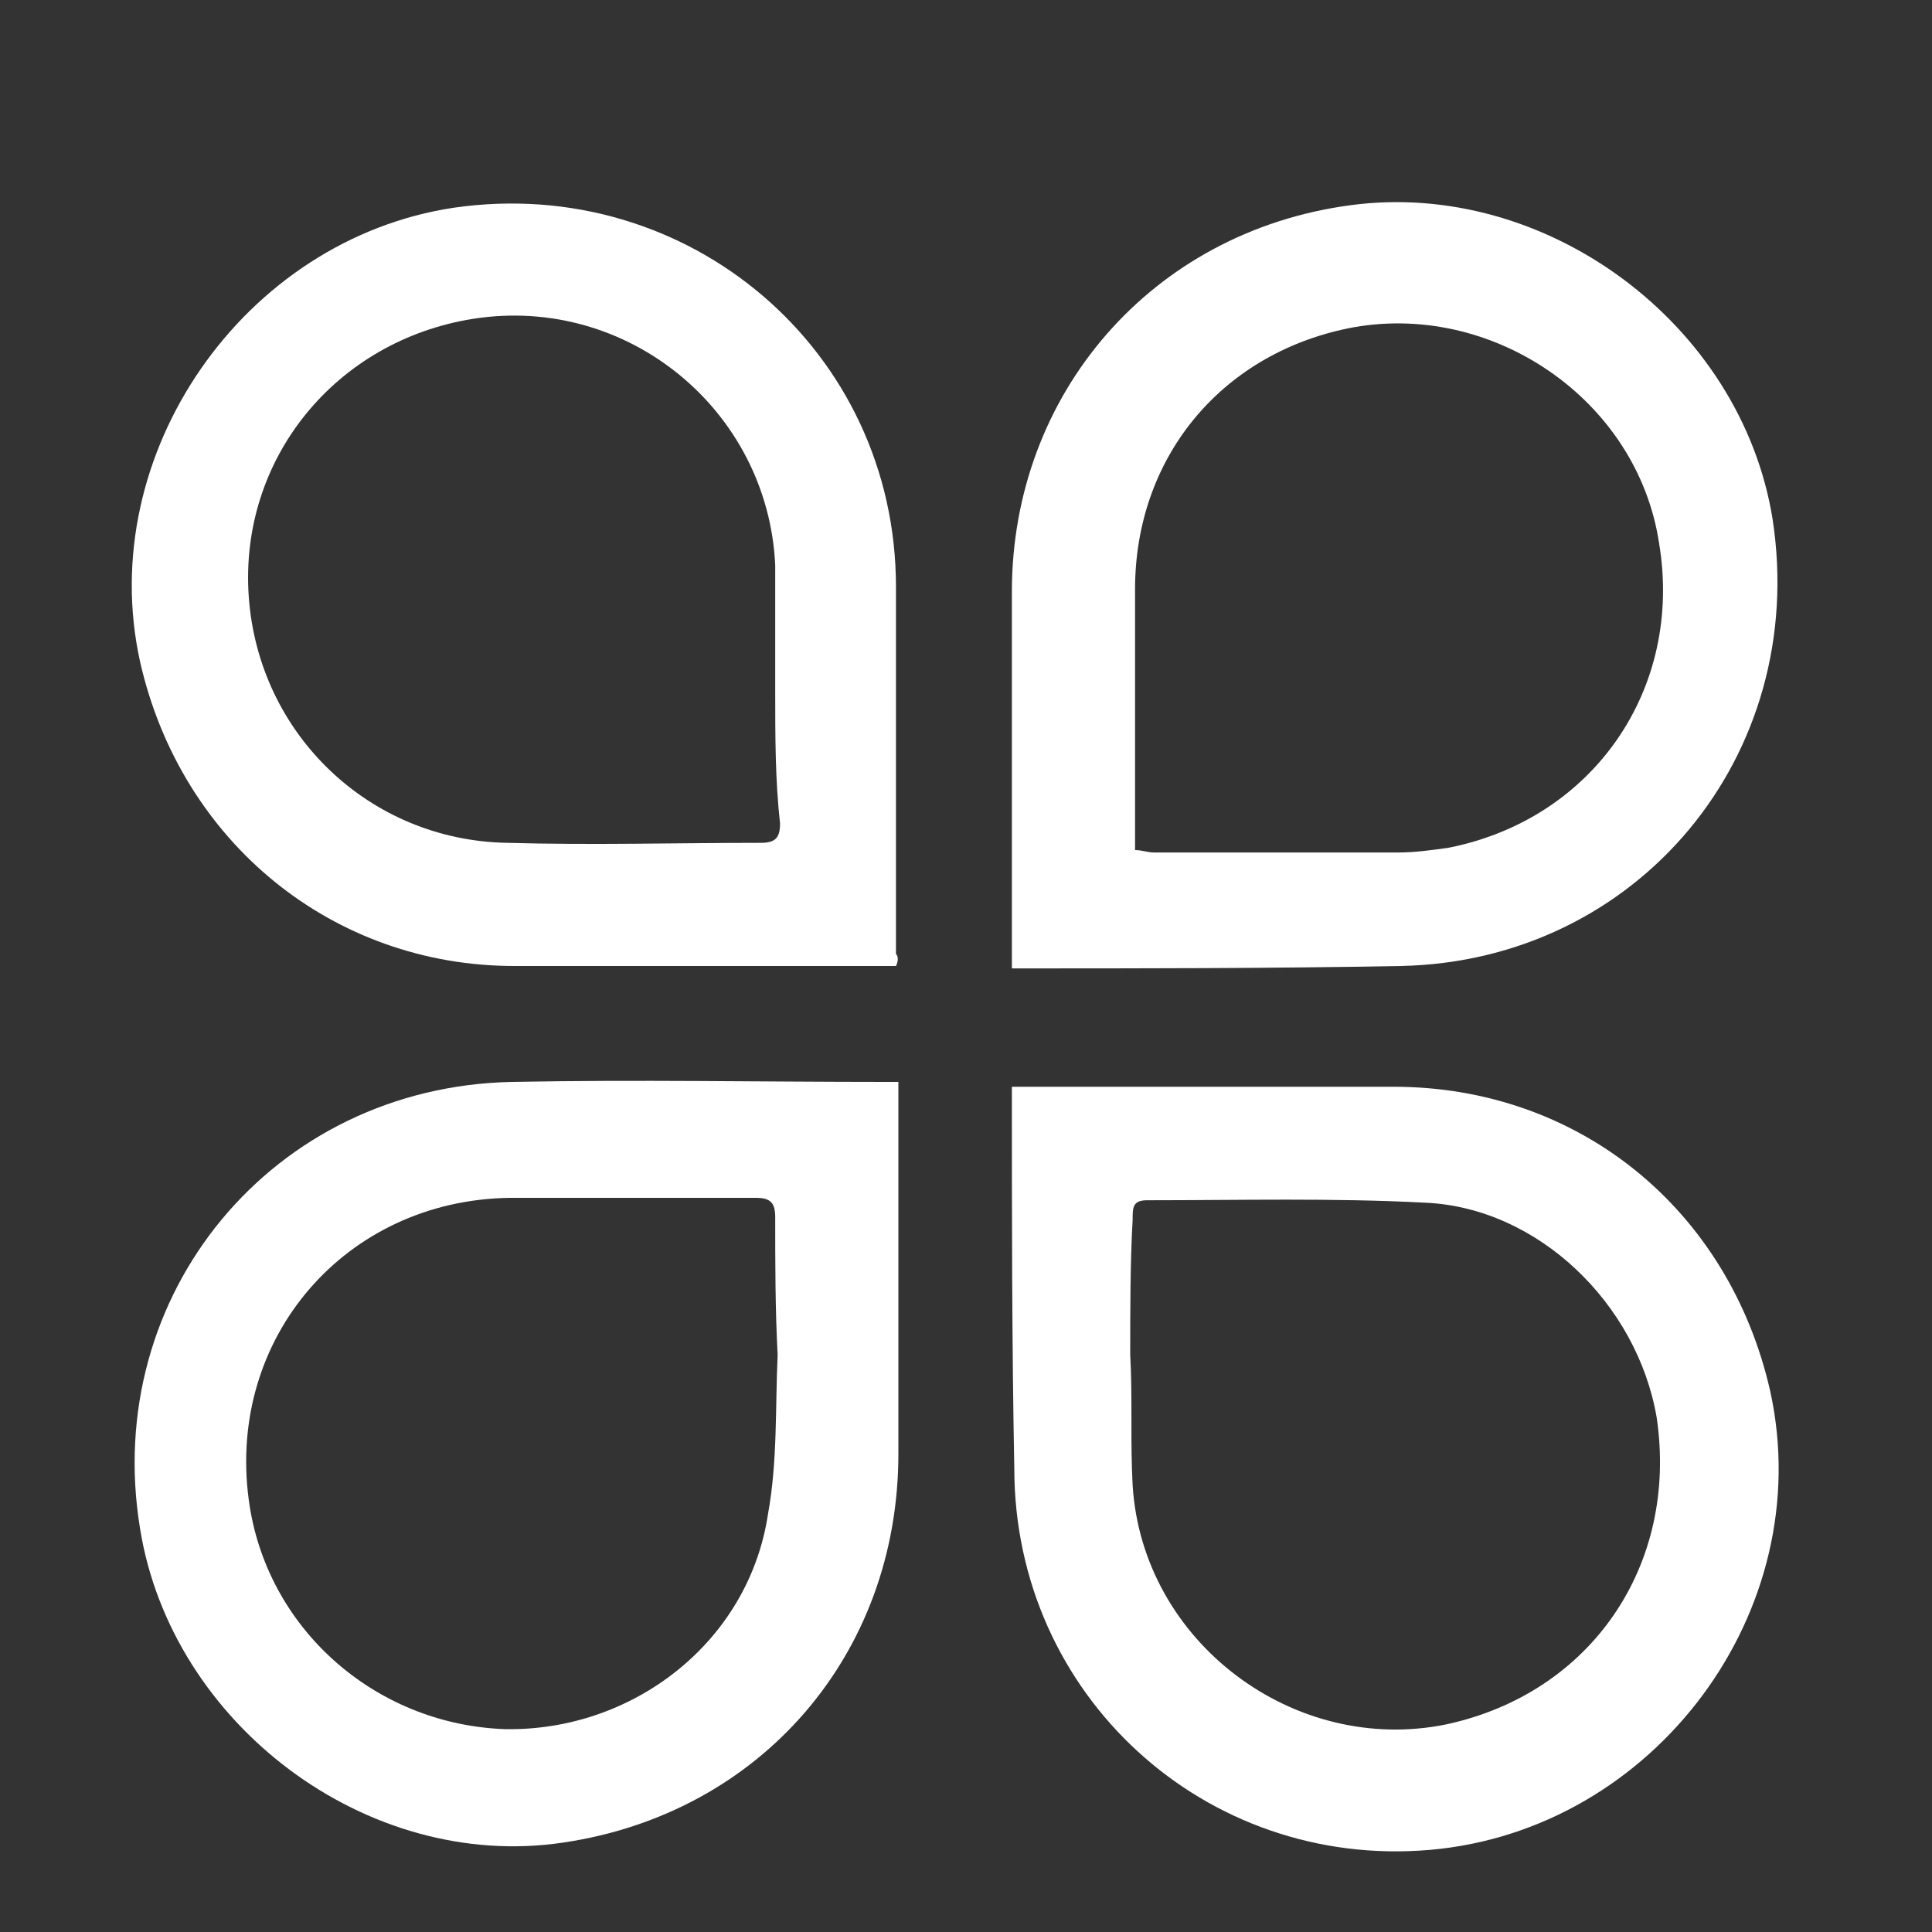 <?xml version="1.0" encoding="utf-8"?>
<!-- Generator: Adobe Illustrator 16.0.0, SVG Export Plug-In . SVG Version: 6.00 Build 0)  -->
<!DOCTYPE svg PUBLIC "-//W3C//DTD SVG 1.1//EN" "http://www.w3.org/Graphics/SVG/1.1/DTD/svg11.dtd">
<svg version="1.1" id="Layer_1" xmlns="http://www.w3.org/2000/svg" xmlns:xlink="http://www.w3.org/1999/xlink" x="0px" y="0px"
	 width="80px" height="80px" viewBox="0 0 80 80" enable-background="new 0 0 80 80" xml:space="preserve">
<rect x="0" y="0" width="80" height="80" fill="#333333" stroke="none"/>
<g>
	<path fill-rule="evenodd" clip-rule="evenodd" fill="#FFFFFF" d="M41.9,45c0.3,0,0.5,0,0.8,0c5,0,10,0,15,0
		c7.7,0,13.9,5.1,15.6,12.6c2,9.1-4.8,18.2-14.1,19c-9.3,0.8-17.2-6.4-17.2-15.8C41.9,55.6,41.9,50.3,41.9,45z M46.8,56.1
		C46.8,56.1,46.8,56.1,46.8,56.1c0.1,1.8,0,3.6,0.1,5.4c0.4,6.5,6.7,11.2,13,9.9c6-1.3,9.6-6.6,8.7-12.7c-0.8-4.7-4.9-8.7-9.6-8.9
		c-3.8-0.2-7.7-0.1-11.5-0.1c-0.6,0-0.6,0.3-0.6,0.8C46.8,52.3,46.8,54.2,46.8,56.1z"/>
	<path fill-rule="evenodd" clip-rule="evenodd" fill="#FFFFFF" d="M37.1,40c-0.3,0-0.5,0-0.7,0c-5,0-10,0-15.1,0
		C13.8,40,7.5,34.9,5.8,27.4c-1.9-8.6,4.3-17.5,13-18.8c9.7-1.4,18.3,5.9,18.3,15.7c0,5,0,10.1,0,15.2C37.2,39.6,37.2,39.8,37.1,40z
		 M32.1,28.6C32.1,28.6,32.1,28.6,32.1,28.6c0-1.7,0-3.4,0-5.2c-0.3-6.4-6.1-11.2-12.5-10.2c-5.7,0.9-9.7,5.8-9.3,11.5
		c0.4,5.7,5,10.1,10.7,10.2c3.5,0.1,7,0,10.5,0c0.6,0,0.8-0.2,0.8-0.8C32.1,32.3,32.1,30.5,32.1,28.6z"/>
	<path fill-rule="evenodd" clip-rule="evenodd" fill="#FFFFFF" d="M37.2,44.8c0,0.6,0,1.1,0,1.6c0,4.6,0,9.2,0,13.8
		c0,8.3-5.7,14.9-13.9,16.1c-8.1,1.2-16.2-4.9-17.5-13C4.2,53.6,11.3,45,21.2,44.8c5.2-0.1,10.3,0,15.5,0
		C36.8,44.8,36.9,44.8,37.2,44.8z M32.2,56.1C32.2,56.1,32.1,56.1,32.2,56.1c-0.1-1.9-0.1-3.8-0.1-5.7c0-0.6-0.2-0.8-0.8-0.8
		c-3.4,0-6.8,0-10.2,0c-6.8,0.1-11.7,5.8-10.8,12.5c0.7,5.3,5.2,9.3,10.6,9.5c5.3,0.1,10.1-3.6,10.9-8.9
		C32.2,60.5,32.1,58.3,32.2,56.1z"/>
	<path fill-rule="evenodd" clip-rule="evenodd" fill="#FFFFFF" d="M41.9,40.1c0-0.3,0-0.6,0-0.9c0-4.9,0-9.8,0-14.7
		c0-8.2,5.8-14.9,14-16c8.1-1.1,16.2,4.9,17.5,13c1.5,9.8-5.6,18.3-15.4,18.5C52.6,40.1,47.3,40.1,41.9,40.1z M47,35.2
		c0.3,0,0.5,0.1,0.8,0.1c3.4,0,6.7,0,10.1,0c0.7,0,1.4-0.1,2.1-0.2c6-1.2,9.7-6.6,8.7-12.6c-0.9-6-7-10.1-12.9-8.9
		c-5.3,1.1-8.8,5.4-8.8,10.8c0,3.3,0,6.7,0,10C47,34.6,47,34.8,47,35.2z"/>
</g>
</svg>
